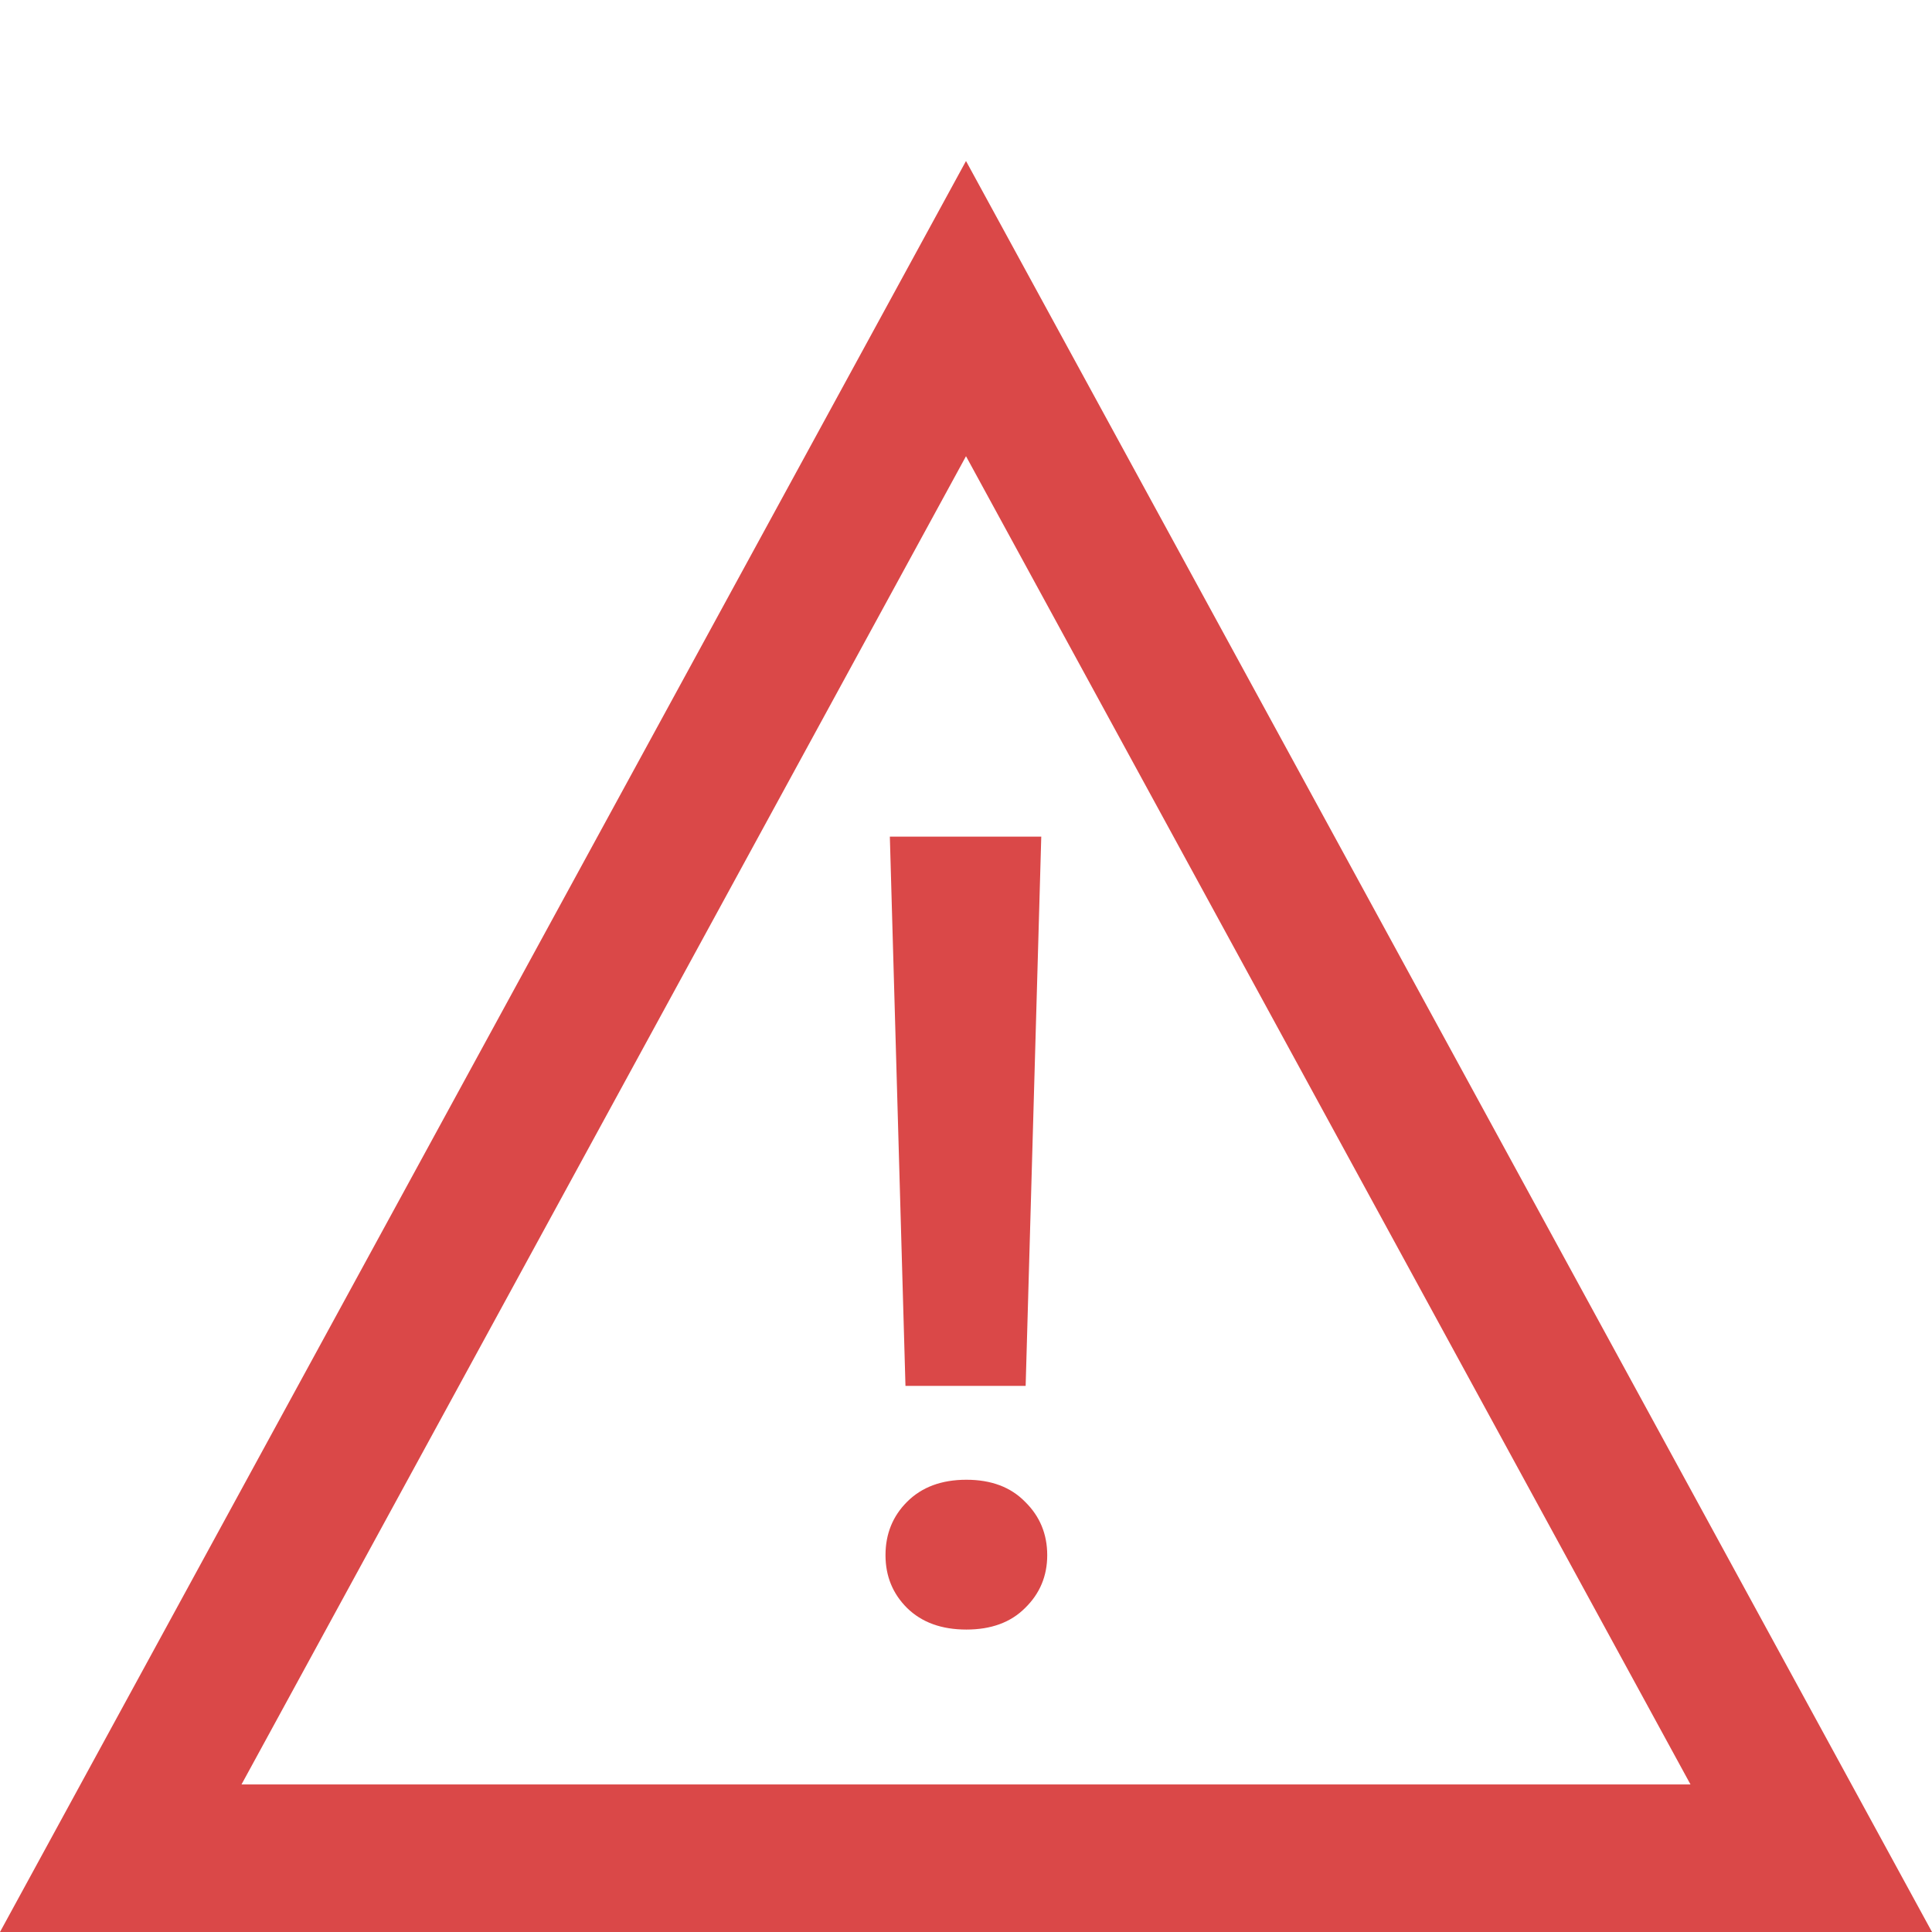 <svg width="24" height="24" viewBox="0 0 24 24" fill="none" xmlns="http://www.w3.org/2000/svg">
<path fill-rule="evenodd" clip-rule="evenodd" d="M12 2L0 24H24L12 2ZM12 5.667L3 22.167H21L12 5.667Z" fill="#DA4848"/>
<path d="M12.935 10.393L12.741 17.216H11.248L11.054 10.393H12.935ZM11 19.319C11 19.056 11.089 18.835 11.268 18.656C11.451 18.473 11.696 18.382 12.005 18.382C12.312 18.382 12.556 18.473 12.734 18.656C12.917 18.835 13.009 19.056 13.009 19.319C13.009 19.578 12.917 19.797 12.734 19.975C12.556 20.154 12.312 20.243 12.005 20.243C11.696 20.243 11.451 20.154 11.268 19.975C11.089 19.797 11 19.578 11 19.319Z" fill="#DA4848"/>
</svg>
